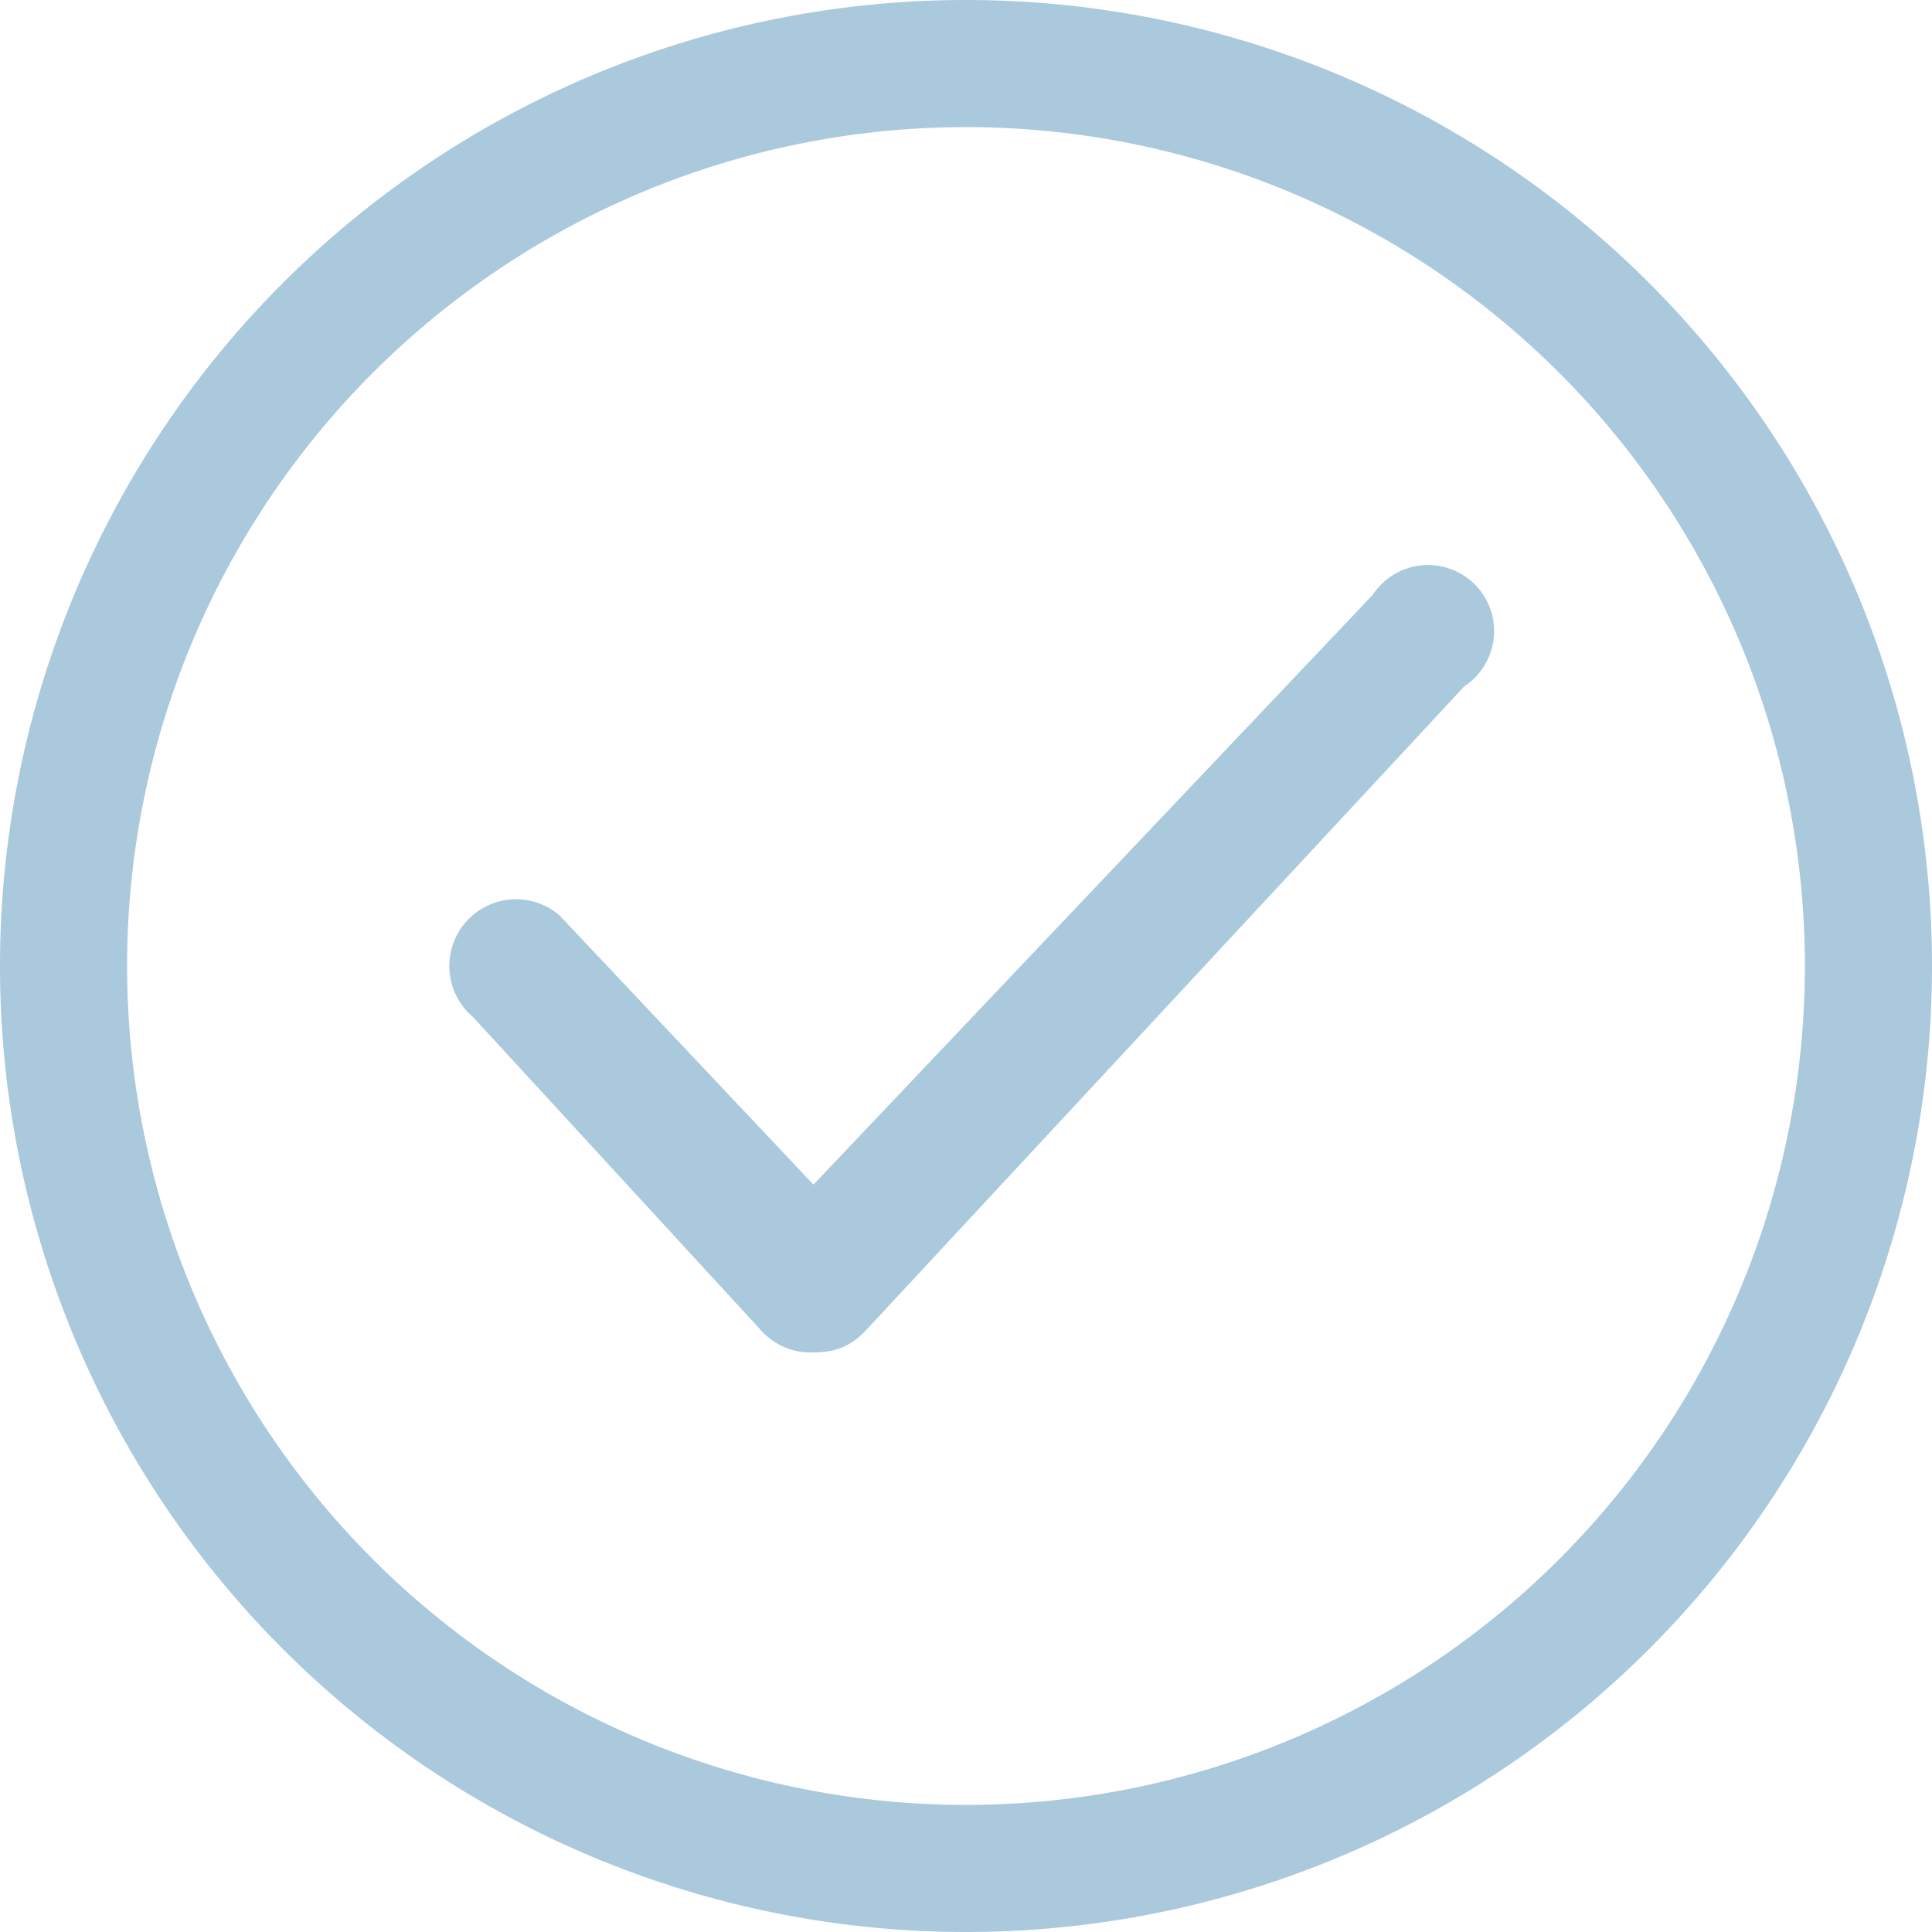 <?xml version="1.0" encoding="UTF-8"?> <svg xmlns="http://www.w3.org/2000/svg" width="38" height="38" fill="none"><g clip-path="url(#a)" fill="#AAC9DD"><path d="M19 38a19 19 0 1 1 0-38 19 19 0 0 1 0 38Zm0-35.5a16.5 16.5 0 1 0 0 33 16.5 16.5 0 0 0 0-33Z"></path><path d="M16 26.6a1.3 1.3 0 0 1-1-.4L9.3 20A1.3 1.3 0 0 1 11 18l5 5.3 11-11.6a1.3 1.3 0 1 1 1.8 1.8L17 26.2c-.3.3-.6.4-1 .4Z"></path></g><defs><clipPath id="a"><path fill="#fff" d="M0 0h38v38H0z"></path></clipPath></defs></svg> 